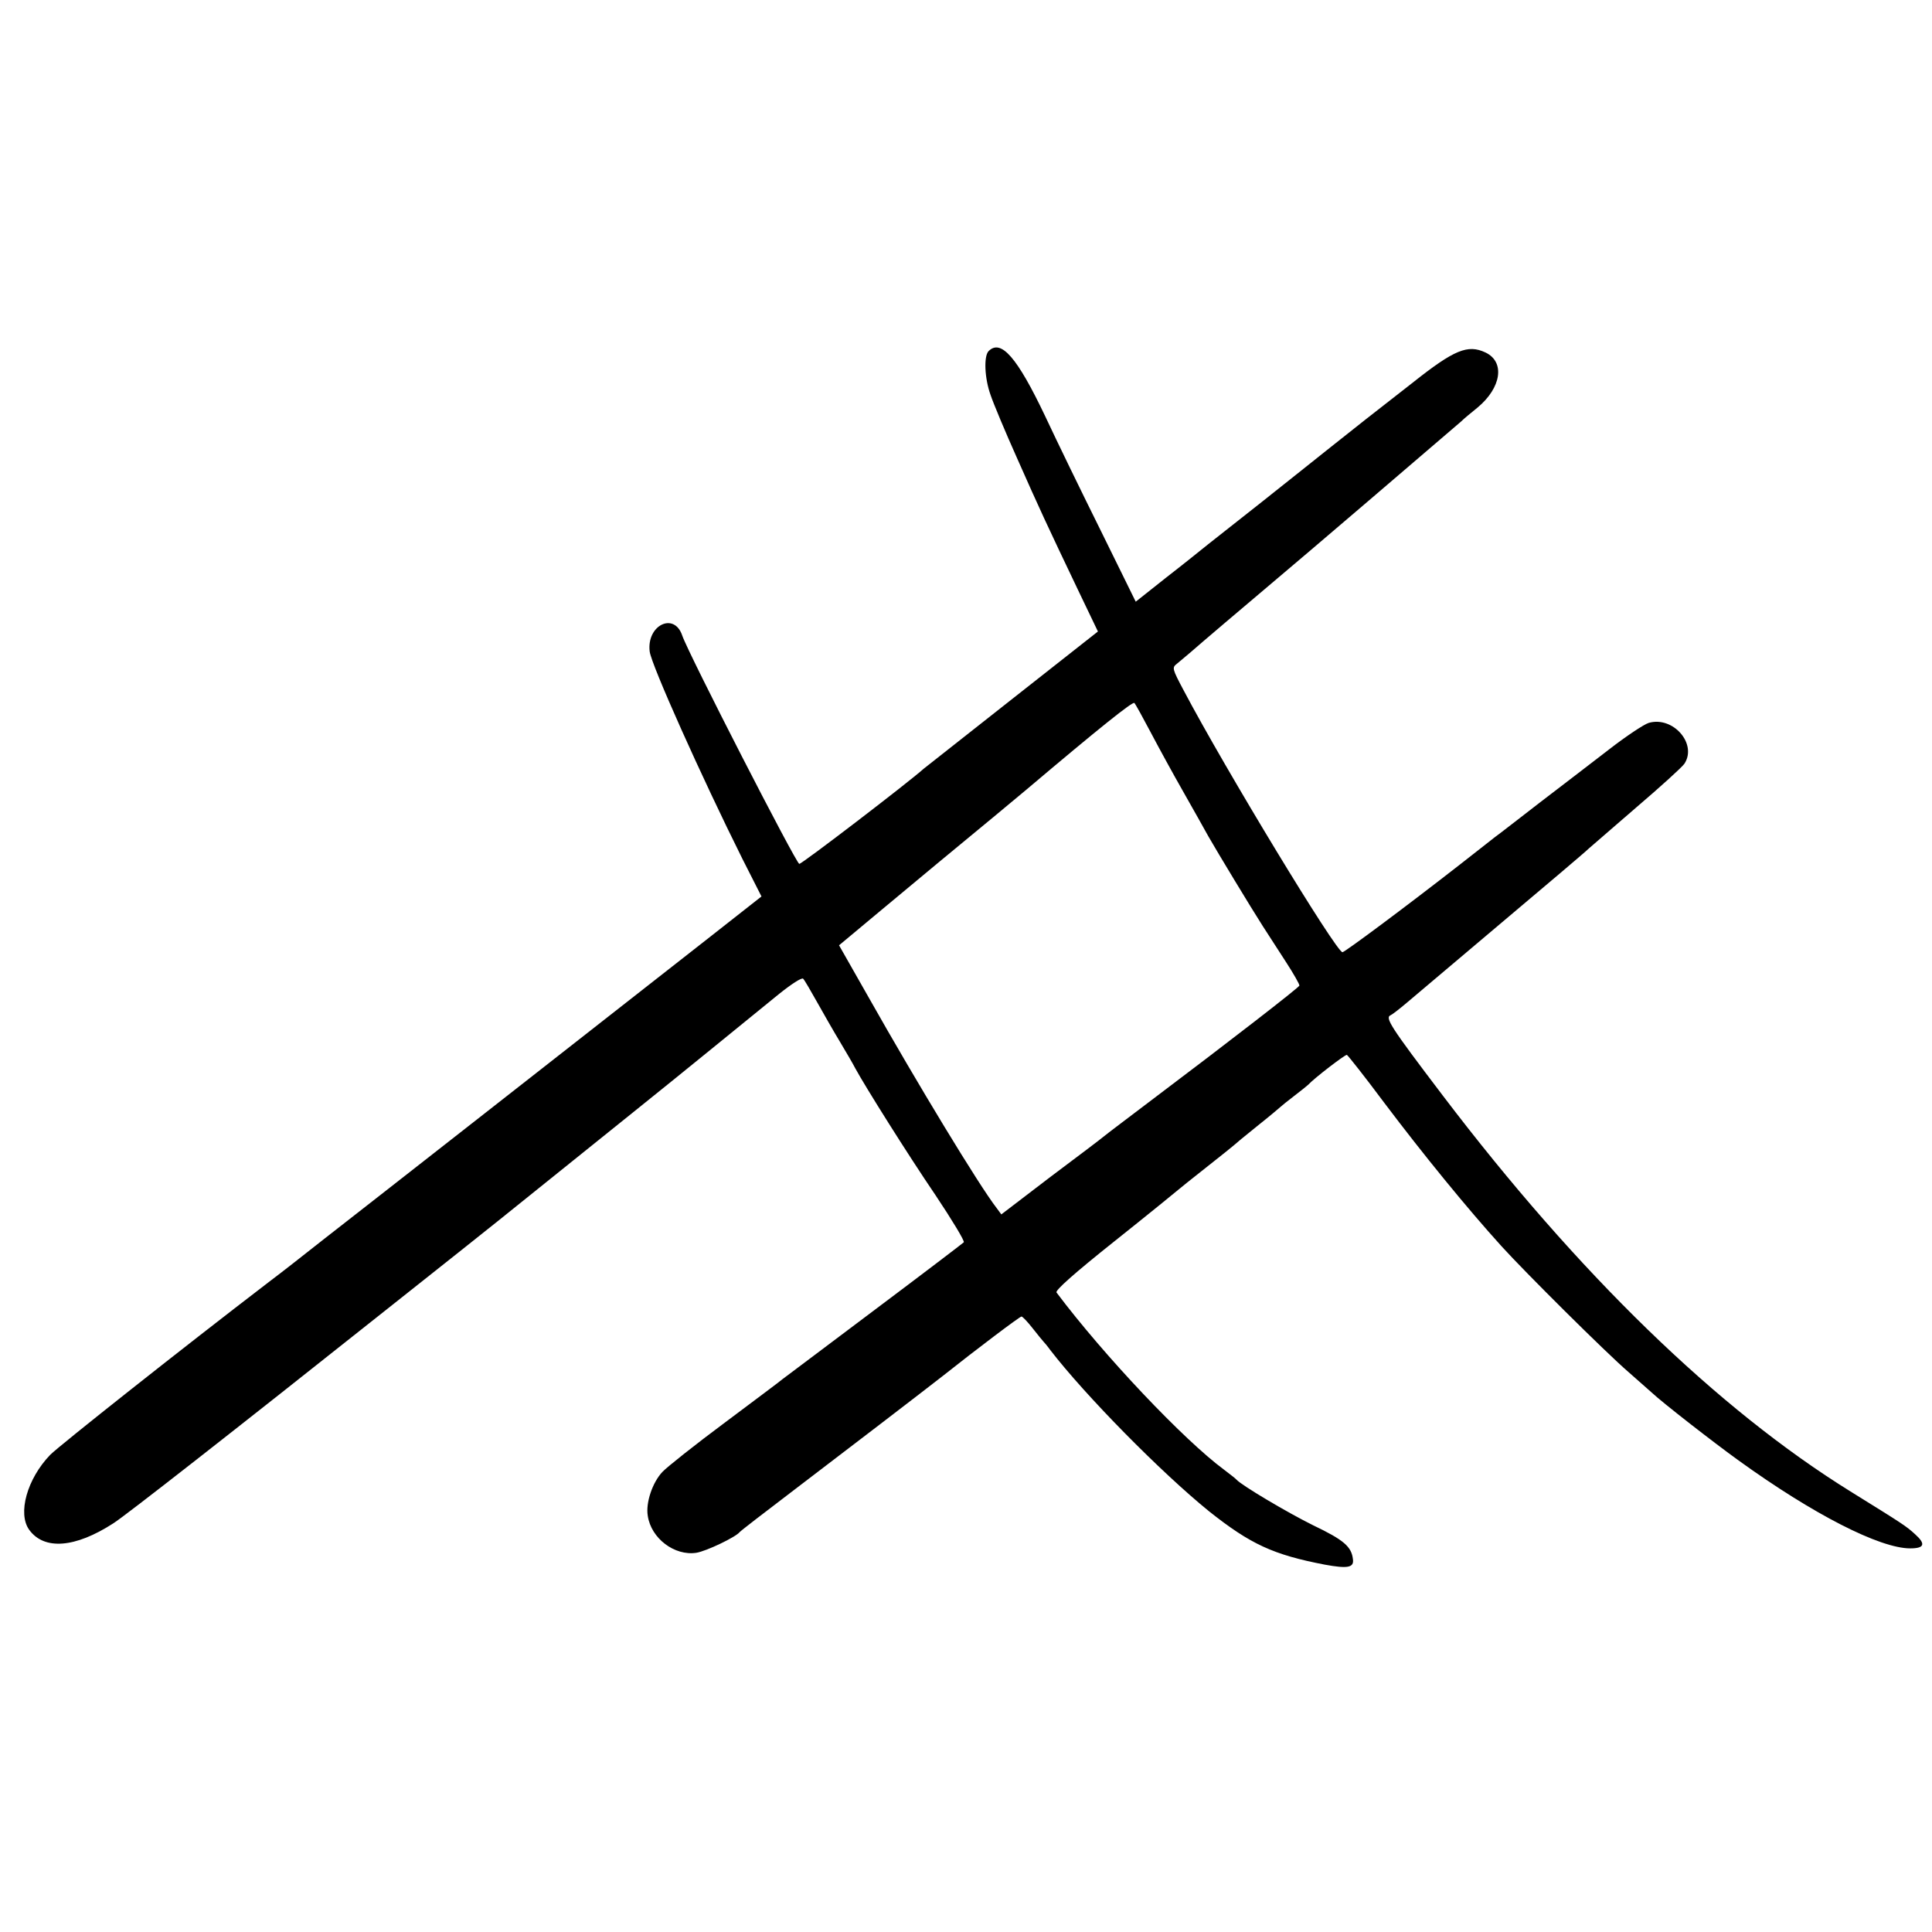 <?xml version="1.0" standalone="no"?>
<!DOCTYPE svg PUBLIC "-//W3C//DTD SVG 20010904//EN"
 "http://www.w3.org/TR/2001/REC-SVG-20010904/DTD/svg10.dtd">
<svg version="1.0" xmlns="http://www.w3.org/2000/svg"
 width="700pt" height="700pt" viewBox="0 0 700 700"
 preserveAspectRatio="xMidYMid meet">
<g transform="translate(0,700) scale(0.1,-0.1)"
fill="#000000" stroke="none">
<path d="M3582 5728 c-18 -18 -15 -98 7 -159 10 -30 53 -133 96 -229 81 -183
107 -239 223 -482 l70 -146 -310 -244 c-170 -134 -315 -248 -321 -253 -57 -51
-441 -345 -451 -345 -11 0 -402 762 -424 827 -29 87 -130 38 -118 -58 7 -50
186 -450 336 -751 l69 -136 -182 -143 c-225 -176 -486 -381 -660 -517 -73 -57
-147 -115 -166 -130 -19 -15 -174 -136 -345 -270 -171 -133 -326 -255 -345
-270 -19 -15 -58 -45 -87 -67 -311 -238 -758 -592 -792 -626 -84 -87 -119
-213 -76 -272 54 -74 166 -66 305 24 44 28 429 329 989 774 310 246 284 225
409 325 445 358 589 473 751 605 102 83 220 179 263 214 45 36 82 60 87 55 5
-5 27 -43 50 -84 23 -41 60 -106 83 -144 22 -37 48 -81 56 -97 36 -66 187
-307 291 -460 60 -90 106 -166 102 -170 -4 -4 -151 -116 -327 -248 -176 -132
-324 -244 -330 -248 -5 -5 -99 -75 -207 -156 -109 -81 -211 -162 -228 -180
-36 -38 -61 -112 -53 -159 12 -82 97 -146 176 -134 37 6 143 57 157 75 3 4 91
72 195 151 180 137 475 363 540 414 126 100 280 216 286 216 4 0 22 -19 40
-42 19 -24 36 -45 39 -48 3 -3 15 -17 25 -31 128 -166 402 -444 576 -585 150
-119 232 -157 419 -193 82 -15 106 -11 102 19 -5 46 -32 70 -145 124 -93 46
-258 144 -277 165 -3 4 -23 19 -45 36 -146 108 -435 413 -607 642 -6 7 62 68
214 189 123 98 225 181 228 184 3 3 48 39 100 80 52 41 97 77 100 80 3 3 41
35 85 70 44 35 82 67 85 70 3 3 25 21 50 40 25 19 47 37 50 40 21 23 134 110
140 108 4 -2 65 -79 135 -173 144 -191 301 -383 425 -520 88 -97 378 -385 459
-455 41 -36 79 -70 85 -75 38 -36 227 -183 316 -247 270 -195 511 -318 621
-318 52 0 57 16 18 51 -34 31 -44 37 -234 155 -482 299 -987 789 -1477 1434
-193 254 -211 283 -189 292 5 2 31 22 57 44 72 61 444 375 554 468 52 44 101
86 108 93 7 6 84 73 171 148 88 75 166 146 174 158 47 72 -41 173 -129 148
-17 -5 -82 -48 -145 -97 -63 -48 -175 -135 -249 -191 -74 -57 -148 -115 -165
-127 -16 -13 -73 -57 -125 -98 -200 -156 -418 -318 -426 -318 -23 1 -424 662
-575 948 -42 79 -43 83 -25 97 10 8 32 27 50 42 27 24 200 171 315 268 58 48
604 515 665 568 11 11 38 33 59 50 87 72 101 166 29 200 -64 30 -113 10 -263
-109 -74 -58 -150 -117 -169 -132 -19 -15 -77 -61 -130 -103 -52 -42 -165
-131 -250 -199 -85 -67 -172 -136 -194 -153 -21 -17 -88 -71 -150 -119 l-111
-88 -125 254 c-69 139 -161 328 -204 420 -100 210 -159 279 -204 234z m588
-1383 c29 -55 82 -152 118 -215 36 -63 76 -135 90 -160 32 -56 154 -258 197
-325 18 -27 55 -86 84 -130 28 -43 50 -82 49 -86 -3 -8 -252 -201 -528 -409
-91 -69 -172 -130 -180 -137 -8 -7 -95 -73 -194 -147 l-178 -136 -17 23 c-63
81 -288 452 -463 762 l-108 190 42 35 c23 19 165 138 317 264 152 125 296 245
321 266 266 225 384 319 390 313 4 -4 31 -53 60 -108z"/>
</g>
</svg>
